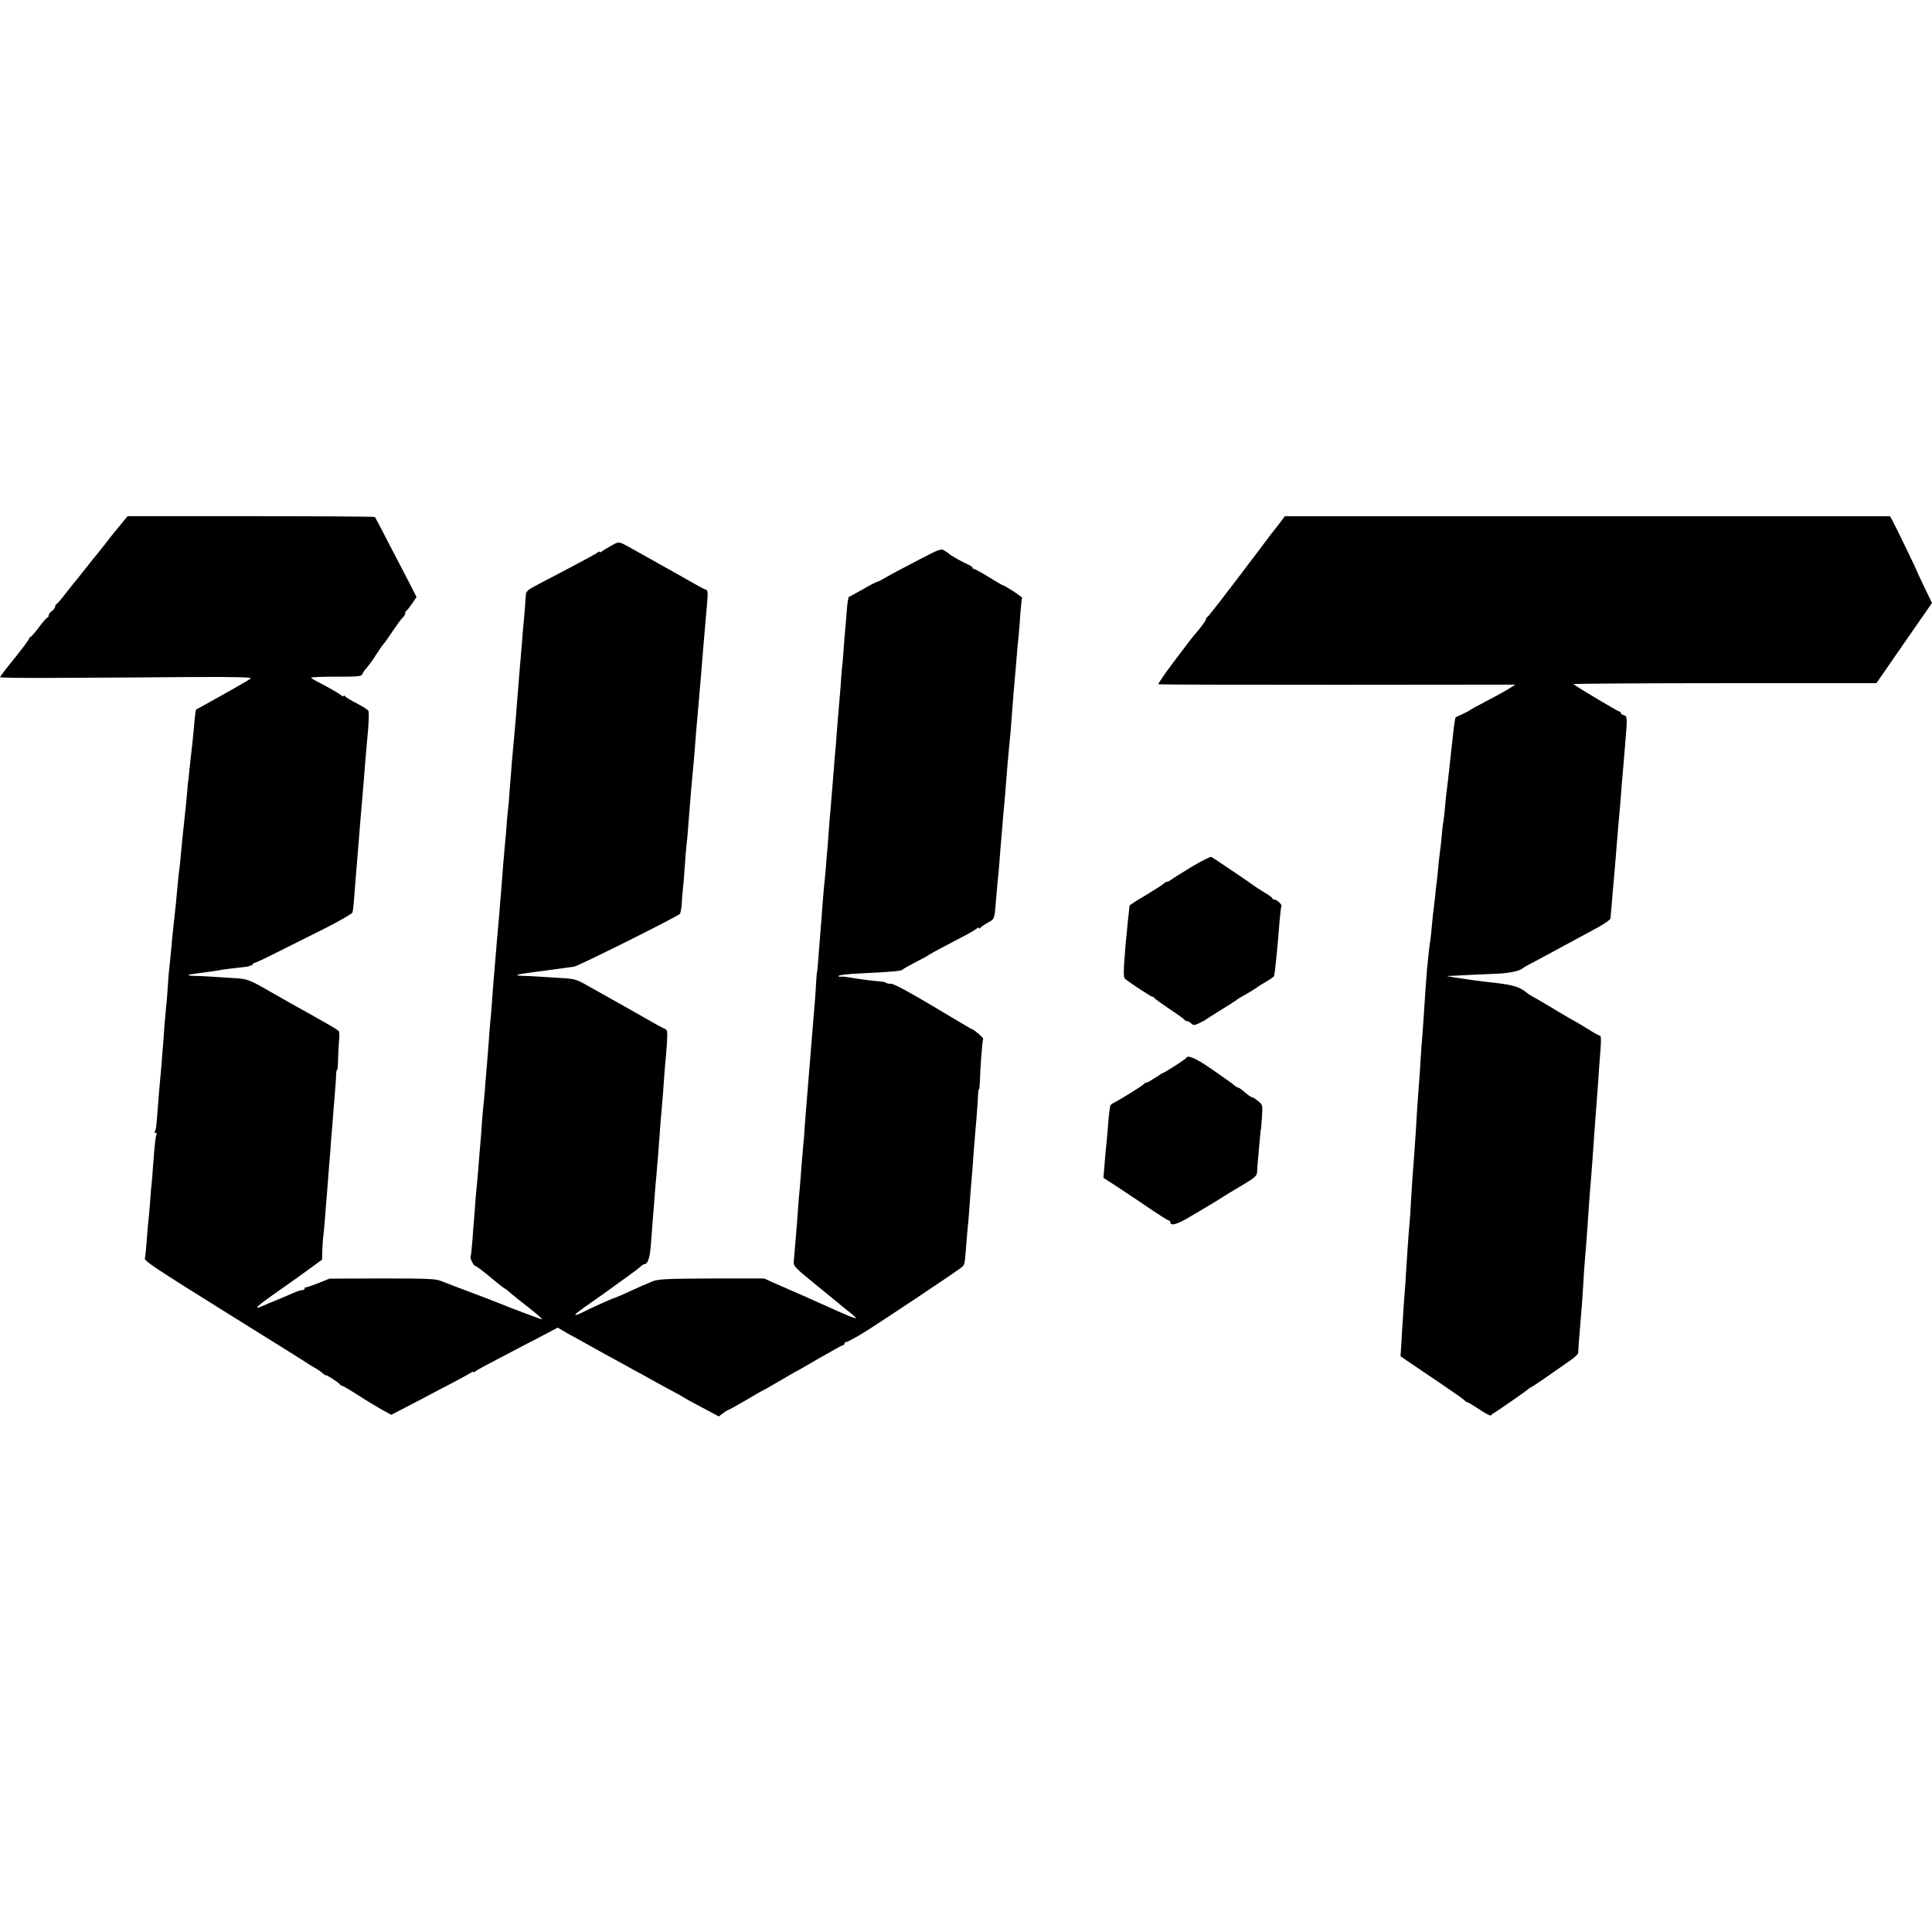 <?xml version="1.0" standalone="no"?>
<!DOCTYPE svg PUBLIC "-//W3C//DTD SVG 20010904//EN"
 "http://www.w3.org/TR/2001/REC-SVG-20010904/DTD/svg10.dtd">
<svg version="1.0" xmlns="http://www.w3.org/2000/svg"
 width="1192pt" height="1192pt" viewBox="0 0 1192 1192"
 preserveAspectRatio="xMidYMid meet">
<g transform="translate(0,1192) scale(0.1,-0.1)"
fill="#000000" stroke="none">
<path d="M746 8685 c-23 -27 -67 -81 -96 -120 -30 -38 -57 -72 -60 -75 -3 -3
-30 -36 -60 -75 -30 -38 -57 -72 -60 -75 -3 -3 -30 -36 -60 -75 -29 -38 -57
-71 -62 -73 -4 -2 -8 -9 -8 -16 0 -6 -9 -18 -20 -26 -11 -8 -20 -20 -20 -27 0
-7 -3 -13 -7 -13 -5 0 -28 -27 -53 -60 -24 -33 -48 -60 -52 -60 -5 0 -8 -4 -8
-10 0 -5 -41 -60 -90 -121 -50 -61 -90 -114 -90 -117 0 -4 186 -6 412 -4 227
1 578 3 780 5 266 1 364 -1 355 -9 -10 -9 -148 -88 -312 -178 -11 -6 -22 -12
-24 -13 -4 -3 -7 -23 -16 -128 -7 -72 -8 -84 -21 -195 -4 -36 -8 -78 -10 -95
-1 -16 -3 -30 -4 -30 0 0 -3 -27 -5 -60 -3 -33 -7 -76 -9 -95 -3 -31 -12 -115
-22 -205 -1 -16 -6 -60 -9 -96 -3 -36 -7 -74 -9 -85 -2 -10 -7 -57 -11 -104
-9 -98 -10 -112 -20 -200 -12 -108 -12 -112 -19 -190 -4 -41 -9 -91 -11 -110
-3 -19 -7 -73 -10 -120 -3 -47 -7 -101 -10 -120 -2 -19 -7 -75 -11 -125 -3
-49 -7 -106 -9 -125 -2 -19 -6 -71 -9 -115 -4 -44 -9 -98 -11 -120 -2 -22 -7
-78 -10 -125 -11 -138 -12 -147 -19 -159 -4 -6 -2 -11 4 -11 6 0 9 -4 6 -9 -6
-10 -11 -56 -21 -186 -3 -49 -8 -106 -10 -125 -3 -19 -7 -73 -10 -120 -4 -47
-8 -96 -10 -110 -2 -14 -7 -68 -10 -120 -4 -52 -9 -98 -11 -102 -9 -15 56 -58
521 -348 264 -164 485 -302 490 -307 6 -4 22 -14 37 -22 15 -8 37 -23 48 -33
11 -10 20 -16 20 -13 0 7 84 -48 88 -57 2 -5 8 -8 12 -8 5 0 48 -25 95 -55 47
-31 114 -71 147 -90 l62 -34 141 73 c77 41 185 97 240 126 55 29 106 57 113
62 6 6 12 7 12 3 0 -4 6 -2 13 4 14 11 40 25 283 152 72 37 152 79 178 93 l47
25 32 -19 c18 -11 39 -23 47 -27 8 -4 44 -23 80 -44 36 -20 97 -54 135 -75 39
-21 88 -48 110 -60 22 -13 60 -33 85 -47 25 -13 61 -33 80 -44 19 -11 71 -39
115 -63 44 -23 85 -46 90 -50 6 -4 57 -33 115 -63 l105 -56 25 19 c14 11 28
20 32 20 3 0 52 27 108 60 56 33 103 60 105 60 2 0 49 27 105 60 56 33 103 60
105 60 1 0 64 36 139 80 76 44 141 80 146 80 6 0 10 5 10 10 0 6 5 10 11 10 6
0 50 23 98 52 91 55 597 392 619 413 14 13 15 20 26 165 4 47 9 106 12 133 2
26 7 80 9 120 3 39 7 97 10 127 3 30 8 89 10 130 6 77 11 141 22 270 3 41 7
92 7 112 1 21 3 38 6 38 3 0 5 24 6 53 1 69 15 250 20 258 3 6 -59 59 -69 59
-2 0 -109 63 -237 140 -144 86 -244 140 -260 140 -15 0 -30 3 -33 6 -3 4 -21
8 -39 9 -43 3 -133 15 -184 24 -22 4 -48 7 -58 5 -11 -1 -15 1 -10 6 5 5 61
11 124 14 209 10 263 15 269 24 3 4 40 25 81 46 41 21 80 42 85 47 10 7 90 50
232 124 23 12 49 28 58 35 8 7 15 9 15 4 0 -5 4 -4 8 1 4 6 25 20 46 32 43 23
42 21 51 138 4 44 9 100 11 125 3 25 7 68 9 95 3 46 8 103 20 245 2 30 7 87
11 125 3 39 8 88 9 110 5 65 16 197 20 235 2 19 6 67 10 105 3 39 8 97 10 130
3 33 7 85 9 115 3 30 8 87 11 125 10 126 16 189 20 225 2 19 7 78 10 130 4 52
9 98 11 101 3 6 -109 79 -121 79 -2 0 -40 23 -85 50 -45 28 -86 50 -91 50 -5
0 -9 4 -9 8 0 4 -12 13 -27 19 -29 12 -104 54 -113 63 -3 3 -16 13 -30 21 -24
16 -29 14 -169 -59 -79 -41 -166 -87 -193 -103 -27 -16 -52 -29 -57 -29 -4 0
-43 -20 -86 -45 -43 -24 -82 -46 -87 -47 -4 -2 -10 -37 -13 -78 -3 -41 -7 -95
-10 -120 -2 -25 -7 -81 -10 -125 -3 -44 -7 -96 -10 -115 -2 -19 -6 -73 -9
-120 -4 -47 -9 -110 -12 -141 -3 -31 -7 -81 -9 -110 -2 -30 -6 -83 -9 -119 -4
-36 -9 -94 -11 -130 -5 -63 -8 -96 -20 -245 -4 -38 -8 -92 -10 -120 -2 -27 -6
-81 -9 -120 -4 -38 -9 -99 -11 -135 -3 -36 -8 -85 -11 -110 -2 -25 -7 -79 -10
-120 -2 -41 -7 -95 -9 -120 -2 -25 -7 -88 -11 -140 -8 -106 -11 -145 -13 -145
-1 0 -4 -31 -6 -70 -3 -65 -8 -124 -20 -265 -2 -30 -7 -86 -10 -125 -3 -38 -7
-88 -9 -110 -2 -22 -7 -83 -11 -135 -4 -52 -9 -113 -11 -135 -2 -22 -6 -74 -9
-115 -2 -41 -6 -93 -9 -115 -2 -22 -7 -80 -11 -130 -3 -49 -9 -112 -11 -140
-3 -27 -7 -75 -9 -105 -4 -64 -13 -179 -21 -265 -3 -33 -6 -71 -7 -84 -2 -21
19 -42 113 -118 63 -52 133 -108 154 -126 21 -18 50 -41 64 -52 90 -72 88 -71
-208 62 -25 12 -79 35 -120 53 -41 18 -100 44 -130 57 l-55 25 -325 0 c-278
-1 -331 -4 -365 -18 -37 -15 -64 -27 -187 -83 -26 -11 -49 -21 -52 -21 -6 0
-150 -65 -198 -90 -21 -10 -38 -16 -38 -12 1 7 12 16 135 102 39 28 81 58 94
67 13 10 53 39 90 65 36 26 73 54 82 62 9 9 19 16 23 16 22 0 35 35 41 111 12
159 15 194 20 254 3 33 7 92 10 130 4 39 8 90 10 115 3 25 7 81 10 125 8 107
13 180 19 240 3 28 8 91 11 140 3 50 8 108 10 130 3 22 7 76 10 120 4 80 4 81
-23 92 -15 7 -47 24 -72 39 -47 27 -312 177 -413 233 -50 28 -70 33 -150 37
-51 3 -114 7 -142 9 -27 2 -68 4 -89 4 -67 2 -38 10 89 26 28 4 61 8 75 10 14
2 48 7 75 10 28 4 63 9 78 11 26 4 630 305 651 325 5 4 10 32 12 61 1 29 5 74
8 99 3 26 8 86 11 135 3 49 8 105 10 124 3 19 7 67 10 105 3 39 7 90 9 115 2
25 7 81 10 125 4 44 9 98 11 120 4 37 7 70 20 240 3 33 7 85 10 115 6 67 15
169 20 230 8 105 16 200 30 360 15 167 15 168 -3 173 -9 3 -39 19 -67 35 -43
25 -131 74 -370 208 -102 57 -93 55 -144 27 -25 -14 -52 -30 -58 -36 -7 -5
-13 -6 -13 -2 0 4 -6 2 -13 -4 -8 -6 -45 -27 -83 -47 -38 -20 -104 -55 -147
-78 -43 -22 -108 -57 -145 -76 -59 -31 -67 -39 -68 -65 -1 -16 -5 -66 -8 -110
-4 -44 -9 -98 -11 -120 -1 -22 -6 -78 -10 -125 -4 -47 -9 -105 -11 -130 -2
-25 -6 -70 -8 -100 -3 -30 -7 -86 -10 -125 -3 -38 -7 -92 -10 -120 -11 -113
-21 -231 -31 -365 -3 -52 -8 -106 -10 -120 -2 -14 -7 -59 -9 -100 -3 -41 -8
-97 -11 -125 -2 -27 -7 -79 -10 -115 -3 -36 -7 -94 -10 -130 -3 -36 -7 -90
-10 -120 -2 -30 -6 -80 -9 -110 -3 -30 -8 -86 -11 -125 -12 -144 -15 -182 -20
-240 -3 -33 -7 -94 -10 -135 -3 -41 -7 -93 -10 -115 -2 -22 -7 -80 -10 -130
-4 -49 -8 -106 -10 -125 -2 -19 -6 -73 -10 -120 -3 -47 -8 -101 -10 -120 -3
-19 -7 -73 -11 -120 -3 -47 -7 -101 -9 -120 -2 -19 -6 -73 -10 -120 -3 -47 -8
-101 -10 -120 -2 -19 -7 -73 -11 -120 -3 -47 -7 -101 -9 -120 -2 -19 -6 -78
-10 -130 -4 -52 -9 -98 -11 -102 -6 -10 18 -58 28 -58 5 0 47 -31 93 -70 46
-38 86 -70 89 -70 3 0 14 -8 24 -18 10 -9 36 -30 57 -47 106 -82 157 -125 149
-125 -8 0 -207 75 -279 105 -16 7 -91 35 -165 63 -74 28 -153 58 -175 67 -34
15 -83 17 -366 17 l-326 -1 -69 -28 c-38 -15 -72 -27 -76 -25 -5 1 -8 -3 -8
-8 0 -6 -7 -10 -16 -10 -8 0 -34 -8 -57 -19 -23 -10 -67 -29 -97 -41 -30 -12
-70 -29 -88 -37 -67 -29 -40 -3 98 93 78 55 170 120 204 146 l63 46 2 61 c1
33 4 68 5 78 2 10 7 61 11 113 4 52 8 109 10 125 1 17 6 75 10 130 4 55 9 116
11 135 1 19 5 69 8 110 4 41 8 101 11 134 14 172 18 224 19 254 0 17 3 32 6
32 3 0 6 30 6 68 1 37 4 88 6 114 3 25 2 51 -1 55 -3 5 -31 23 -61 40 -30 17
-71 40 -90 51 -19 11 -78 44 -131 73 -53 30 -109 62 -125 71 -151 87 -155 89
-254 94 -52 3 -115 7 -140 9 -25 2 -65 3 -89 4 -56 1 -50 7 14 15 73 9 118 16
141 20 19 4 55 9 163 21 19 3 38 10 43 17 4 7 8 10 8 7 0 -3 64 27 143 67 78
39 213 107 300 150 86 44 159 86 162 94 4 14 9 67 20 215 3 39 7 88 9 110 2
22 7 83 11 135 4 52 9 109 10 125 4 39 16 190 20 235 8 101 16 200 20 241 11
104 13 175 7 185 -4 6 -36 26 -72 45 -36 18 -68 38 -72 44 -4 5 -8 6 -8 1 0
-5 -7 -3 -15 4 -15 13 -87 54 -152 87 -18 9 -33 19 -33 22 0 3 70 6 155 6 131
-1 156 2 160 15 3 8 15 26 28 40 12 14 38 49 56 78 19 30 39 59 45 65 7 7 33
44 59 83 26 39 54 77 62 84 8 7 15 18 15 25 0 8 3 15 8 17 4 2 19 21 35 44
l27 40 -43 85 c-24 46 -81 156 -127 244 -45 88 -84 162 -87 165 -3 3 -347 5
-765 5 l-761 0 -41 -50z"/>
<path d="M7901 8700 c-14 -19 -28 -37 -31 -40 -3 -3 -48 -61 -99 -130 -228
-302 -316 -415 -323 -418 -4 -2 -8 -8 -8 -14 0 -5 -19 -33 -42 -61 -52 -62
-39 -45 -159 -204 -54 -72 -96 -133 -92 -135 5 -2 502 -3 1106 -3 l1097 1 -42
-26 c-24 -15 -86 -49 -138 -76 -52 -27 -97 -52 -100 -55 -3 -3 -23 -14 -45
-24 -22 -10 -41 -19 -43 -20 -4 -3 -10 -38 -17 -107 -4 -35 -8 -74 -10 -88 -1
-14 -6 -52 -9 -85 -9 -82 -16 -144 -21 -180 -2 -16 -7 -61 -10 -100 -3 -38 -8
-77 -10 -85 -2 -8 -7 -48 -10 -87 -3 -40 -8 -81 -10 -92 -2 -11 -6 -51 -10
-88 -3 -37 -8 -82 -10 -99 -3 -17 -7 -57 -10 -90 -4 -32 -8 -70 -10 -84 -2
-14 -7 -56 -10 -95 -3 -38 -8 -82 -10 -96 -3 -14 -7 -52 -11 -85 -3 -32 -8
-77 -10 -99 -2 -22 -6 -76 -9 -120 -11 -165 -13 -202 -19 -280 -4 -44 -9 -111
-11 -150 -2 -38 -6 -99 -9 -135 -7 -83 -17 -238 -21 -315 -2 -33 -6 -91 -9
-130 -8 -95 -15 -203 -21 -305 -2 -47 -6 -107 -9 -135 -5 -47 -15 -198 -21
-295 -1 -25 -5 -85 -9 -133 -4 -49 -9 -121 -11 -160 -3 -40 -7 -106 -9 -148
l-5 -77 57 -39 c31 -21 120 -81 197 -133 77 -52 142 -98 143 -102 2 -4 7 -8
12 -8 5 0 39 -20 76 -45 37 -25 70 -42 73 -38 3 5 13 13 23 18 32 20 203 139
208 145 3 4 12 9 20 13 8 4 53 34 100 67 47 33 108 76 136 95 28 19 51 40 51
47 0 17 13 182 18 238 3 25 7 84 10 133 3 48 7 113 9 145 14 166 21 267 30
402 3 47 8 110 11 140 2 30 7 96 11 145 3 50 7 108 9 130 2 22 6 78 9 125 4
47 9 112 11 145 3 33 7 90 9 126 3 36 7 102 11 147 4 51 3 82 -3 82 -6 0 -39
18 -73 40 -35 22 -71 43 -79 47 -8 4 -55 31 -105 61 -49 30 -110 66 -135 80
-25 13 -52 30 -60 37 -42 35 -82 48 -195 61 -95 10 -192 24 -255 34 l-45 8 45
2 c25 1 77 4 115 6 39 2 111 5 160 7 78 4 137 18 155 37 3 3 37 21 75 41 39
21 120 64 180 97 61 33 148 80 194 105 47 25 86 52 87 60 1 9 5 53 9 99 3 46
8 99 10 118 2 19 6 67 9 105 4 39 8 99 11 135 3 36 8 90 10 120 3 30 7 80 10
110 2 30 6 82 9 115 3 33 8 92 11 130 3 39 8 93 10 120 16 186 16 197 -5 202
-11 3 -20 9 -20 14 0 5 -4 9 -9 9 -8 0 -268 155 -283 169 -4 3 415 6 931 6
l938 0 171 247 172 248 -47 97 c-26 54 -47 100 -48 103 -2 9 -135 284 -150
310 l-14 25 -1867 0 -1867 0 -26 -35z"/>
<path d="M7349 6570 c-63 -38 -119 -74 -126 -80 -7 -5 -17 -10 -22 -10 -5 0
-16 -6 -23 -13 -7 -7 -57 -39 -110 -71 -54 -31 -98 -60 -99 -64 -3 -22 -19
-177 -25 -247 -13 -162 -14 -194 -2 -205 27 -22 160 -110 168 -110 5 0 10 -3
12 -7 2 -5 44 -35 93 -68 50 -33 92 -63 93 -67 2 -5 9 -8 15 -8 6 0 18 -6 26
-14 14 -13 21 -13 51 2 19 9 40 20 45 25 6 4 46 30 90 57 44 27 85 53 91 58 5
5 32 22 60 37 27 15 56 33 64 39 8 7 36 25 63 40 26 15 47 30 48 34 0 4 2 15
4 25 2 10 6 51 10 90 4 40 8 88 10 107 2 19 6 73 10 120 4 47 9 87 11 89 7 7
-28 41 -43 41 -7 0 -13 3 -13 8 0 4 -23 21 -51 37 -28 17 -56 35 -62 40 -11
10 -238 163 -263 178 -5 3 -62 -25 -125 -63z"/>
<path d="M7318 5392 c-3 -7 -135 -92 -143 -92 -2 0 -24 -13 -48 -30 -25 -16
-49 -30 -55 -30 -6 0 -12 -4 -14 -8 -3 -7 -144 -95 -188 -117 -11 -5 -20 -14
-21 -20 0 -5 -2 -19 -4 -30 -2 -11 -7 -58 -10 -105 -4 -47 -8 -97 -10 -111 -2
-14 -6 -64 -10 -111 l-7 -85 79 -51 c43 -28 131 -87 196 -131 66 -45 123 -81
128 -81 5 0 9 -4 9 -9 0 -28 41 -17 129 36 53 32 101 60 106 63 6 3 24 14 40
24 58 37 101 63 180 110 67 40 80 52 81 74 0 15 4 63 8 107 4 44 9 98 11 120
2 22 4 40 5 40 1 0 3 33 6 74 5 72 4 75 -23 97 -15 13 -32 24 -38 24 -5 0 -25
14 -44 30 -18 17 -38 30 -42 30 -5 0 -17 7 -26 16 -10 9 -70 51 -133 95 -103
71 -152 93 -162 71z"/>
</g>
</svg>
